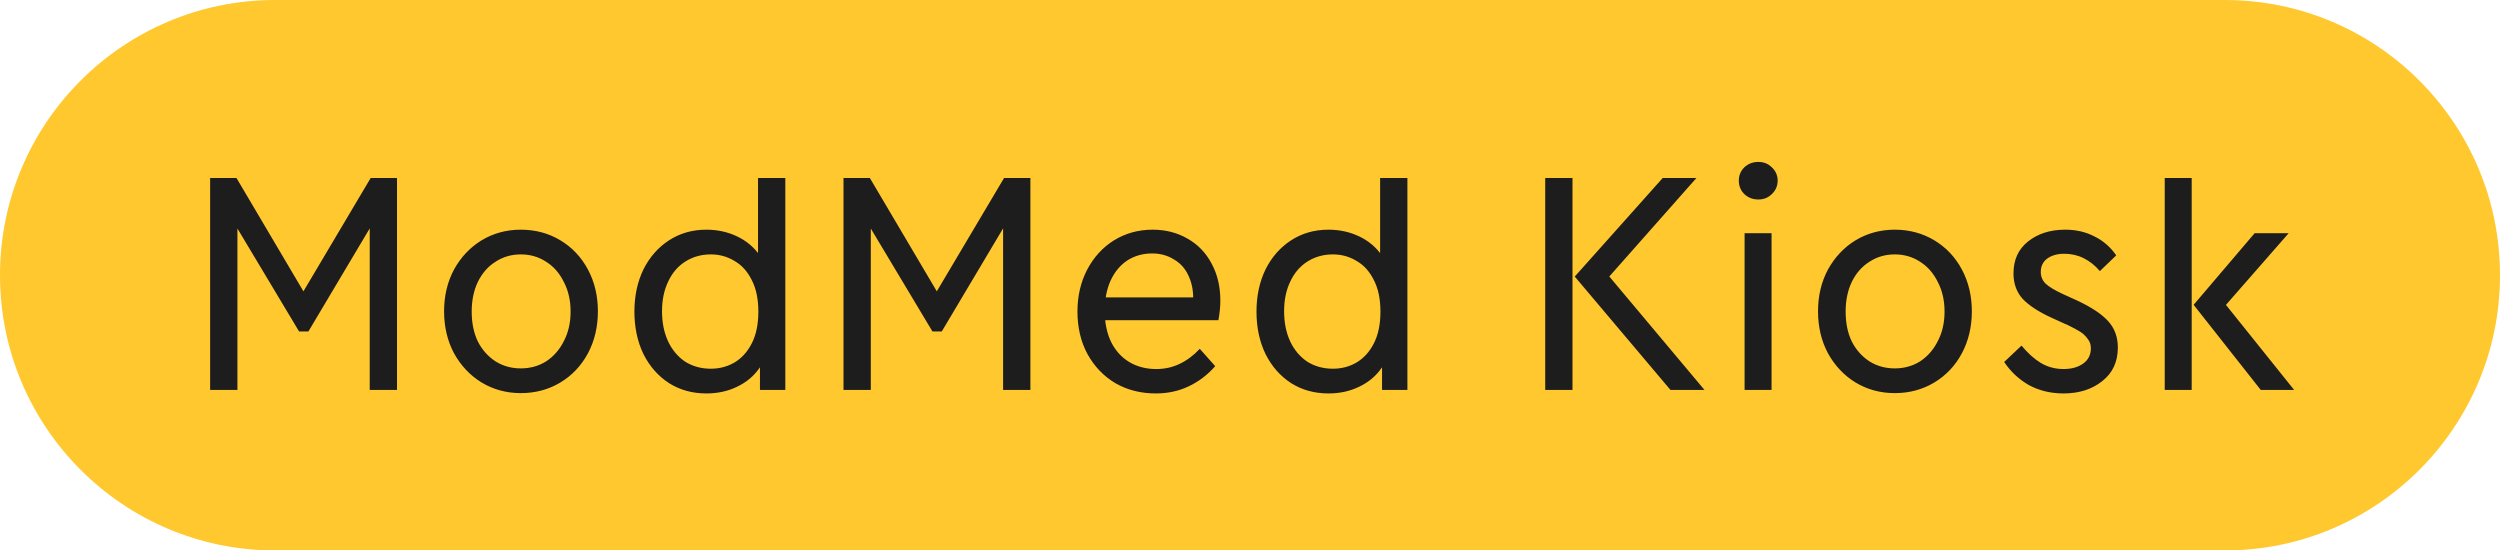 <?xml version="1.0" encoding="UTF-8"?> <svg xmlns="http://www.w3.org/2000/svg" width="109" height="24" viewBox="0 0 109 24" fill="none"><path d="M0 12C0 5.373 5.373 0 12 0H97C103.627 0 109 5.373 109 12C109 18.627 103.627 24 97 24H12C5.373 24 0 18.627 0 12Z" fill="#FFC82E"></path><path d="M9.162 7.76H10.31L13.544 13.234H12.914L16.162 7.76H17.31V17H16.12V9.272L16.47 9.37L13.446 14.452H13.04L9.988 9.356L10.352 9.258V17H9.162V7.76ZM22.708 17.14C22.083 17.14 21.513 16.986 21 16.678C20.496 16.37 20.095 15.945 19.796 15.404C19.507 14.863 19.362 14.251 19.362 13.57C19.362 12.898 19.507 12.291 19.796 11.75C20.095 11.209 20.496 10.784 21 10.476C21.513 10.168 22.083 10.014 22.708 10.014C23.343 10.014 23.917 10.168 24.43 10.476C24.943 10.784 25.345 11.209 25.634 11.75C25.923 12.291 26.068 12.898 26.068 13.57C26.068 14.251 25.923 14.863 25.634 15.404C25.345 15.945 24.943 16.37 24.43 16.678C23.917 16.986 23.343 17.14 22.708 17.14ZM22.708 16.062C23.119 16.062 23.487 15.959 23.814 15.754C24.141 15.539 24.397 15.245 24.584 14.872C24.78 14.499 24.878 14.069 24.878 13.584C24.878 13.099 24.78 12.669 24.584 12.296C24.397 11.913 24.141 11.619 23.814 11.414C23.487 11.199 23.119 11.092 22.708 11.092C22.297 11.092 21.929 11.199 21.602 11.414C21.275 11.619 21.019 11.913 20.832 12.296C20.655 12.669 20.566 13.099 20.566 13.584C20.566 14.079 20.655 14.513 20.832 14.886C21.019 15.25 21.275 15.539 21.602 15.754C21.929 15.959 22.297 16.062 22.708 16.062ZM30.796 17.154C30.189 17.154 29.648 17.005 29.172 16.706C28.696 16.398 28.323 15.973 28.052 15.432C27.791 14.891 27.66 14.275 27.66 13.584C27.66 12.903 27.791 12.291 28.052 11.75C28.323 11.209 28.696 10.784 29.172 10.476C29.648 10.168 30.189 10.014 30.796 10.014C31.281 10.014 31.729 10.112 32.14 10.308C32.551 10.504 32.882 10.784 33.134 11.148C33.386 11.512 33.526 11.932 33.554 12.408L33.05 12.464V7.76H34.24V17H33.134V14.788L33.554 14.774C33.517 15.25 33.372 15.67 33.12 16.034C32.877 16.389 32.551 16.664 32.14 16.86C31.739 17.056 31.291 17.154 30.796 17.154ZM30.992 16.076C31.365 16.076 31.706 15.987 32.014 15.81C32.331 15.623 32.583 15.348 32.77 14.984C32.966 14.611 33.064 14.144 33.064 13.584C33.064 13.033 32.966 12.571 32.77 12.198C32.583 11.825 32.331 11.549 32.014 11.372C31.706 11.185 31.365 11.092 30.992 11.092C30.581 11.092 30.213 11.195 29.886 11.4C29.559 11.605 29.307 11.899 29.13 12.282C28.953 12.655 28.864 13.085 28.864 13.57C28.864 14.065 28.953 14.503 29.13 14.886C29.307 15.259 29.555 15.553 29.872 15.768C30.199 15.973 30.572 16.076 30.992 16.076ZM36.777 7.76H37.925L41.159 13.234H40.529L43.777 7.76H44.925V17H43.735V9.272L44.085 9.37L41.061 14.452H40.655L37.603 9.356L37.967 9.258V17H36.777V7.76ZM50.393 17.154C49.739 17.154 49.151 17.005 48.629 16.706C48.115 16.398 47.709 15.973 47.411 15.432C47.121 14.891 46.977 14.275 46.977 13.584C46.977 12.912 47.117 12.305 47.397 11.764C47.686 11.213 48.078 10.784 48.573 10.476C49.077 10.168 49.637 10.014 50.253 10.014C50.822 10.014 51.331 10.145 51.779 10.406C52.227 10.658 52.577 11.022 52.829 11.498C53.081 11.965 53.207 12.501 53.207 13.108C53.207 13.36 53.179 13.645 53.123 13.962H47.971V12.968H52.255L52.017 13.206C52.045 12.767 51.984 12.385 51.835 12.058C51.695 11.731 51.48 11.484 51.191 11.316C50.911 11.139 50.593 11.05 50.239 11.05C49.828 11.05 49.464 11.153 49.147 11.358C48.839 11.563 48.596 11.857 48.419 12.24C48.251 12.613 48.167 13.052 48.167 13.556C48.167 14.079 48.26 14.531 48.447 14.914C48.633 15.287 48.895 15.577 49.231 15.782C49.576 15.987 49.968 16.09 50.407 16.09C50.78 16.09 51.121 16.015 51.429 15.866C51.746 15.717 52.04 15.497 52.311 15.208L52.983 15.964C52.647 16.347 52.26 16.641 51.821 16.846C51.392 17.051 50.916 17.154 50.393 17.154ZM57.919 17.154C57.312 17.154 56.771 17.005 56.295 16.706C55.819 16.398 55.445 15.973 55.175 15.432C54.913 14.891 54.783 14.275 54.783 13.584C54.783 12.903 54.913 12.291 55.175 11.75C55.445 11.209 55.819 10.784 56.295 10.476C56.771 10.168 57.312 10.014 57.919 10.014C58.404 10.014 58.852 10.112 59.263 10.308C59.673 10.504 60.005 10.784 60.257 11.148C60.509 11.512 60.649 11.932 60.677 12.408L60.173 12.464V7.76H61.363V17H60.257V14.788L60.677 14.774C60.639 15.25 60.495 15.67 60.243 16.034C60 16.389 59.673 16.664 59.263 16.86C58.861 17.056 58.413 17.154 57.919 17.154ZM58.115 16.076C58.488 16.076 58.829 15.987 59.137 15.81C59.454 15.623 59.706 15.348 59.893 14.984C60.089 14.611 60.187 14.144 60.187 13.584C60.187 13.033 60.089 12.571 59.893 12.198C59.706 11.825 59.454 11.549 59.137 11.372C58.829 11.185 58.488 11.092 58.115 11.092C57.704 11.092 57.335 11.195 57.009 11.4C56.682 11.605 56.43 11.899 56.253 12.282C56.075 12.655 55.987 13.085 55.987 13.57C55.987 14.065 56.075 14.503 56.253 14.886C56.43 15.259 56.677 15.553 56.995 15.768C57.321 15.973 57.695 16.076 58.115 16.076ZM68.659 12.058L72.495 7.76H73.965L69.891 12.366L69.863 11.694L74.315 17H72.831L68.659 12.058ZM67.371 7.76H68.561V17H67.371V7.76ZM76.064 10.168H77.24V17H76.064V10.168ZM76.666 8.698C76.423 8.698 76.218 8.619 76.05 8.46C75.891 8.301 75.812 8.105 75.812 7.872C75.812 7.648 75.891 7.457 76.05 7.298C76.218 7.139 76.423 7.06 76.666 7.06C76.899 7.06 77.095 7.139 77.254 7.298C77.422 7.457 77.506 7.648 77.506 7.872C77.506 8.105 77.422 8.301 77.254 8.46C77.095 8.619 76.899 8.698 76.666 8.698ZM82.612 17.14C81.987 17.14 81.417 16.986 80.904 16.678C80.4 16.37 79.999 15.945 79.7 15.404C79.41 14.863 79.266 14.251 79.266 13.57C79.266 12.898 79.41 12.291 79.7 11.75C79.999 11.209 80.4 10.784 80.904 10.476C81.417 10.168 81.987 10.014 82.612 10.014C83.246 10.014 83.82 10.168 84.334 10.476C84.847 10.784 85.249 11.209 85.538 11.75C85.827 12.291 85.972 12.898 85.972 13.57C85.972 14.251 85.827 14.863 85.538 15.404C85.249 15.945 84.847 16.37 84.334 16.678C83.82 16.986 83.246 17.14 82.612 17.14ZM82.612 16.062C83.022 16.062 83.391 15.959 83.718 15.754C84.044 15.539 84.301 15.245 84.488 14.872C84.684 14.499 84.782 14.069 84.782 13.584C84.782 13.099 84.684 12.669 84.488 12.296C84.301 11.913 84.044 11.619 83.718 11.414C83.391 11.199 83.022 11.092 82.612 11.092C82.201 11.092 81.832 11.199 81.506 11.414C81.179 11.619 80.922 11.913 80.736 12.296C80.558 12.669 80.47 13.099 80.47 13.584C80.47 14.079 80.558 14.513 80.736 14.886C80.922 15.25 81.179 15.539 81.506 15.754C81.832 15.959 82.201 16.062 82.612 16.062ZM89.972 17.154C89.412 17.154 88.908 17.033 88.46 16.79C88.021 16.538 87.662 16.202 87.382 15.782L88.138 15.068C88.409 15.395 88.689 15.647 88.978 15.824C89.277 16.001 89.608 16.09 89.972 16.09C90.317 16.09 90.602 16.011 90.826 15.852C91.05 15.693 91.162 15.469 91.162 15.18C91.162 15.021 91.115 14.886 91.022 14.774C90.938 14.653 90.831 14.55 90.7 14.466C90.569 14.382 90.369 14.275 90.098 14.144H90.084L89.44 13.85C88.889 13.598 88.474 13.327 88.194 13.038C87.923 12.739 87.788 12.366 87.788 11.918C87.788 11.33 87.998 10.868 88.418 10.532C88.847 10.187 89.389 10.014 90.042 10.014C90.518 10.014 90.943 10.112 91.316 10.308C91.699 10.495 92.016 10.77 92.268 11.134L91.554 11.82C91.349 11.577 91.115 11.391 90.854 11.26C90.593 11.129 90.308 11.064 90 11.064C89.701 11.064 89.454 11.134 89.258 11.274C89.071 11.414 88.978 11.61 88.978 11.862C88.978 12.058 89.048 12.226 89.188 12.366C89.337 12.506 89.594 12.66 89.958 12.828L90.574 13.108C91.19 13.397 91.638 13.696 91.918 14.004C92.198 14.312 92.338 14.695 92.338 15.152C92.338 15.777 92.109 16.267 91.652 16.622C91.204 16.977 90.644 17.154 89.972 17.154ZM95.642 13.29L98.302 10.168H99.786L96.65 13.752L96.622 12.758L100.024 17H98.568L95.642 13.29ZM94.382 7.76H95.558V17H94.382V7.76Z" fill="#1D1D1D"></path></svg> 
